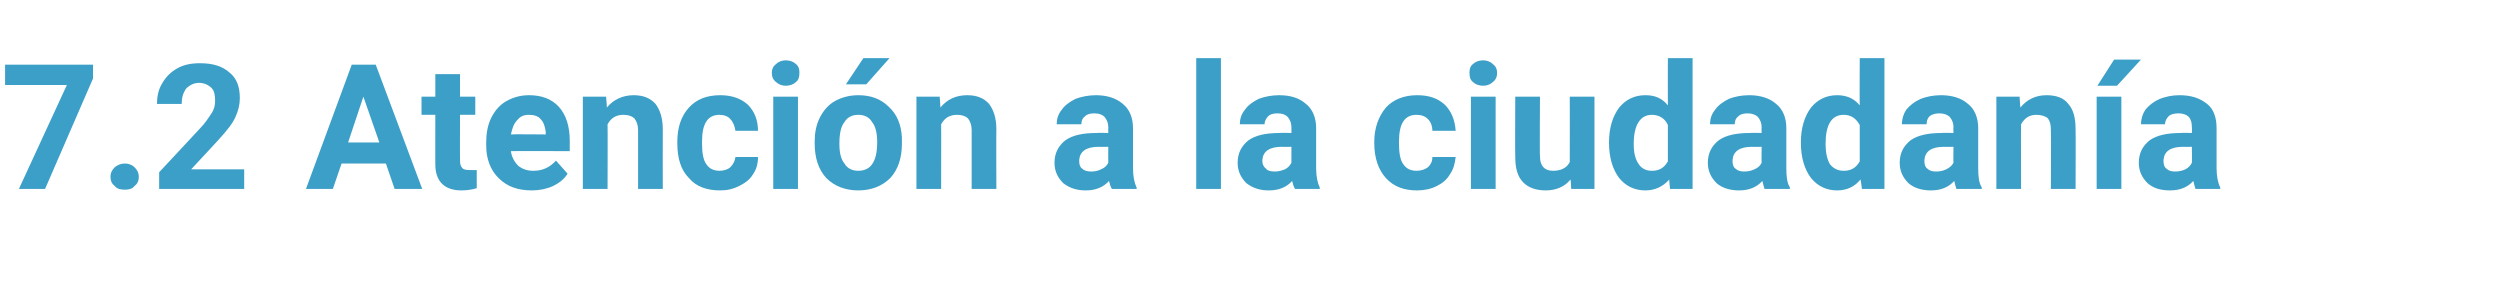 <?xml version="1.0" standalone="no"?><!DOCTYPE svg PUBLIC "-//W3C//DTD SVG 1.1//EN" "http://www.w3.org/Graphics/SVG/1.1/DTD/svg11.dtd"><svg xmlns="http://www.w3.org/2000/svg" version="1.1" width="344px" height="42px" viewBox="0 -8 344 42" style="top:-8px">  <desc>7.2 Atenci n a la ciudadan a</desc>  <defs/>  <g id="Polygon91581">    <path d="M 12.8 2.8 L 6.2 18 L 2.6 18 L 9.2 3.7 L 0.7 3.7 L 0.7 0.9 L 12.8 0.9 L 12.8 2.8 Z M 15.2 16.3 C 15.2 15.8 15.4 15.4 15.8 15 C 16.2 14.7 16.6 14.5 17.2 14.5 C 17.7 14.5 18.2 14.7 18.5 15 C 18.9 15.4 19.1 15.8 19.1 16.3 C 19.1 16.9 18.9 17.3 18.5 17.6 C 18.2 18 17.7 18.1 17.2 18.1 C 16.6 18.1 16.1 18 15.8 17.6 C 15.4 17.3 15.2 16.9 15.2 16.3 Z M 33.6 18 L 21.9 18 L 21.9 15.7 C 21.9 15.7 27.42 9.8 27.4 9.8 C 28.2 9 28.7 8.2 29.1 7.6 C 29.5 7 29.6 6.4 29.6 5.9 C 29.6 5.1 29.5 4.5 29.1 4.1 C 28.7 3.7 28.1 3.4 27.4 3.4 C 26.7 3.4 26.1 3.7 25.6 4.2 C 25.2 4.8 25 5.4 25 6.3 C 25 6.3 21.6 6.3 21.6 6.3 C 21.6 5.3 21.8 4.3 22.3 3.5 C 22.8 2.6 23.5 1.9 24.4 1.4 C 25.3 0.9 26.3 0.7 27.5 0.7 C 29.3 0.7 30.6 1.1 31.6 2 C 32.6 2.8 33 4 33 5.5 C 33 6.4 32.8 7.2 32.4 8.1 C 32 9 31.2 10 30.1 11.2 C 30.14 11.18 26.3 15.3 26.3 15.3 L 33.6 15.3 L 33.6 18 Z M 53.1 14.5 L 47 14.5 L 45.8 18 L 42.1 18 L 48.4 0.9 L 51.7 0.9 L 58.1 18 L 54.3 18 L 53.1 14.5 Z M 47.9 11.6 L 52.2 11.6 L 50 5.3 L 47.9 11.6 Z M 63.3 2.2 L 63.3 5.3 L 65.4 5.3 L 65.4 7.8 L 63.3 7.8 C 63.3 7.8 63.28 14.13 63.3 14.1 C 63.3 14.6 63.4 14.9 63.6 15.1 C 63.7 15.3 64.1 15.4 64.6 15.4 C 65 15.4 65.3 15.4 65.6 15.4 C 65.6 15.4 65.6 17.9 65.6 17.9 C 64.9 18.1 64.2 18.2 63.5 18.2 C 61.2 18.2 59.9 17 59.9 14.6 C 59.89 14.64 59.9 7.8 59.9 7.8 L 58 7.8 L 58 5.3 L 59.9 5.3 L 59.9 2.2 L 63.3 2.2 Z M 73.2 18.2 C 71.3 18.2 69.8 17.7 68.6 16.5 C 67.5 15.4 66.9 13.9 66.9 12 C 66.9 12 66.9 11.6 66.9 11.6 C 66.9 10.4 67.1 9.2 67.6 8.2 C 68.1 7.2 68.8 6.4 69.7 5.9 C 70.6 5.4 71.6 5.1 72.8 5.1 C 74.5 5.1 75.9 5.6 76.9 6.7 C 77.9 7.8 78.4 9.4 78.4 11.4 C 78.39 11.38 78.4 12.8 78.4 12.8 C 78.4 12.8 70.31 12.76 70.3 12.8 C 70.4 13.6 70.8 14.3 71.3 14.8 C 71.9 15.3 72.6 15.5 73.4 15.5 C 74.7 15.5 75.7 15 76.5 14.1 C 76.5 14.1 78.1 15.9 78.1 15.9 C 77.6 16.7 76.9 17.2 76.1 17.6 C 75.2 18 74.2 18.2 73.2 18.2 Z M 72.8 7.8 C 72.1 7.8 71.6 8 71.2 8.5 C 70.7 9 70.5 9.6 70.3 10.5 C 70.35 10.45 75.1 10.5 75.1 10.5 C 75.1 10.5 75.06 10.18 75.1 10.2 C 75 9.4 74.8 8.8 74.4 8.4 C 74.1 8 73.5 7.8 72.8 7.8 Z M 83.4 5.3 C 83.4 5.3 83.53 6.79 83.5 6.8 C 84.4 5.7 85.7 5.1 87.2 5.1 C 88.5 5.1 89.5 5.5 90.2 6.3 C 90.8 7.1 91.2 8.2 91.2 9.8 C 91.18 9.81 91.2 18 91.2 18 L 87.8 18 C 87.8 18 87.8 9.89 87.8 9.9 C 87.8 9.2 87.6 8.7 87.3 8.3 C 87 8 86.5 7.8 85.8 7.8 C 84.8 7.8 84.1 8.2 83.6 9.1 C 83.63 9.06 83.6 18 83.6 18 L 80.2 18 L 80.2 5.3 L 83.4 5.3 Z M 99 15.5 C 99.6 15.5 100.2 15.3 100.5 15 C 100.9 14.6 101.1 14.2 101.2 13.6 C 101.2 13.6 104.3 13.6 104.3 13.6 C 104.3 14.5 104.1 15.3 103.6 16 C 103.2 16.7 102.5 17.2 101.7 17.6 C 100.9 18 100.1 18.2 99.1 18.2 C 97.3 18.2 95.8 17.7 94.8 16.5 C 93.7 15.4 93.2 13.8 93.2 11.7 C 93.2 11.7 93.2 11.5 93.2 11.5 C 93.2 9.6 93.7 8 94.8 6.8 C 95.8 5.7 97.2 5.1 99.1 5.1 C 100.6 5.1 101.9 5.5 102.9 6.4 C 103.8 7.3 104.3 8.5 104.3 10 C 104.3 10 101.2 10 101.2 10 C 101.1 9.4 100.9 8.8 100.5 8.4 C 100.2 8 99.6 7.8 99 7.8 C 98.2 7.8 97.6 8.1 97.2 8.7 C 96.8 9.3 96.6 10.2 96.6 11.5 C 96.6 11.5 96.6 11.8 96.6 11.8 C 96.6 13.1 96.8 14.1 97.2 14.6 C 97.6 15.2 98.2 15.5 99 15.5 Z M 109.8 18 L 106.4 18 L 106.4 5.3 L 109.8 5.3 L 109.8 18 Z M 106.2 2 C 106.2 1.5 106.4 1.1 106.8 0.8 C 107.1 0.5 107.6 0.3 108.1 0.3 C 108.7 0.3 109.2 0.5 109.5 0.8 C 109.9 1.1 110 1.5 110 2 C 110 2.6 109.9 3 109.5 3.3 C 109.2 3.6 108.7 3.8 108.1 3.8 C 107.6 3.8 107.1 3.6 106.8 3.3 C 106.4 3 106.2 2.6 106.2 2 Z M 112.1 11.5 C 112.1 10.3 112.3 9.2 112.8 8.2 C 113.3 7.2 114 6.4 114.9 5.9 C 115.8 5.4 116.9 5.1 118.1 5.1 C 119.8 5.1 121.2 5.6 122.3 6.7 C 123.4 7.7 124 9.1 124.1 10.9 C 124.1 10.9 124.1 11.8 124.1 11.8 C 124.1 13.7 123.6 15.3 122.5 16.5 C 121.4 17.6 119.9 18.2 118.1 18.2 C 116.3 18.2 114.8 17.6 113.7 16.5 C 112.6 15.3 112.1 13.7 112.1 11.7 C 112.1 11.7 112.1 11.5 112.1 11.5 Z M 115.5 11.8 C 115.5 13 115.7 13.9 116.2 14.5 C 116.6 15.2 117.3 15.5 118.1 15.5 C 118.9 15.5 119.6 15.2 120 14.6 C 120.5 13.9 120.7 12.9 120.7 11.5 C 120.7 10.4 120.5 9.4 120 8.8 C 119.6 8.1 118.9 7.8 118.1 7.8 C 117.3 7.8 116.6 8.1 116.2 8.8 C 115.7 9.4 115.5 10.4 115.5 11.8 Z M 118.8 0 L 122.4 0 L 119.2 3.6 L 116.4 3.6 L 118.8 0 Z M 129.3 5.3 C 129.3 5.3 129.42 6.79 129.4 6.8 C 130.3 5.7 131.5 5.1 133.1 5.1 C 134.4 5.1 135.4 5.5 136.1 6.3 C 136.7 7.1 137.1 8.2 137.1 9.8 C 137.07 9.81 137.1 18 137.1 18 L 133.7 18 C 133.7 18 133.69 9.89 133.7 9.9 C 133.7 9.2 133.5 8.7 133.2 8.3 C 132.9 8 132.4 7.8 131.7 7.8 C 130.7 7.8 130 8.2 129.5 9.1 C 129.52 9.06 129.5 18 129.5 18 L 126.1 18 L 126.1 5.3 L 129.3 5.3 Z M 153 18 C 152.8 17.7 152.7 17.3 152.6 16.9 C 151.8 17.8 150.7 18.2 149.4 18.2 C 148.2 18.2 147.2 17.9 146.3 17.2 C 145.5 16.4 145.1 15.5 145.1 14.4 C 145.1 13.1 145.6 12.1 146.6 11.3 C 147.6 10.6 149 10.3 150.9 10.3 C 150.93 10.25 152.5 10.3 152.5 10.3 C 152.5 10.3 152.48 9.53 152.5 9.5 C 152.5 8.9 152.3 8.5 152 8.1 C 151.7 7.8 151.3 7.6 150.6 7.6 C 150 7.6 149.6 7.7 149.3 8 C 148.9 8.3 148.8 8.7 148.8 9.1 C 148.8 9.1 145.4 9.1 145.4 9.1 C 145.4 8.4 145.6 7.7 146.1 7.1 C 146.5 6.5 147.2 6 148 5.6 C 148.8 5.3 149.8 5.1 150.8 5.1 C 152.3 5.1 153.6 5.5 154.5 6.3 C 155.4 7 155.9 8.2 155.9 9.6 C 155.9 9.6 155.9 15.1 155.9 15.1 C 155.9 16.3 156.1 17.2 156.4 17.8 C 156.39 17.8 156.4 18 156.4 18 C 156.4 18 152.96 18 153 18 Z M 150.2 15.6 C 150.7 15.6 151.1 15.5 151.5 15.3 C 152 15.1 152.3 14.8 152.5 14.4 C 152.48 14.41 152.5 12.2 152.5 12.2 C 152.5 12.2 151.22 12.23 151.2 12.2 C 149.5 12.2 148.6 12.8 148.5 14 C 148.5 14 148.5 14.2 148.5 14.2 C 148.5 14.6 148.6 15 148.9 15.2 C 149.2 15.5 149.6 15.6 150.2 15.6 Z M 168 18 L 164.6 18 L 164.6 0 L 168 0 L 168 18 Z M 178.2 18 C 178 17.7 177.9 17.3 177.8 16.9 C 177 17.8 175.9 18.2 174.6 18.2 C 173.4 18.2 172.4 17.9 171.5 17.2 C 170.7 16.4 170.3 15.5 170.3 14.4 C 170.3 13.1 170.8 12.1 171.8 11.3 C 172.8 10.6 174.2 10.3 176.1 10.3 C 176.13 10.25 177.7 10.3 177.7 10.3 C 177.7 10.3 177.69 9.53 177.7 9.5 C 177.7 8.9 177.5 8.5 177.2 8.1 C 176.9 7.8 176.5 7.6 175.8 7.6 C 175.2 7.6 174.8 7.7 174.5 8 C 174.2 8.3 174 8.7 174 9.1 C 174 9.1 170.6 9.1 170.6 9.1 C 170.6 8.4 170.8 7.7 171.3 7.1 C 171.7 6.5 172.4 6 173.2 5.6 C 174 5.3 175 5.1 176 5.1 C 177.6 5.1 178.8 5.5 179.7 6.3 C 180.6 7 181.1 8.2 181.1 9.6 C 181.1 9.6 181.1 15.1 181.1 15.1 C 181.1 16.3 181.3 17.2 181.6 17.8 C 181.59 17.8 181.6 18 181.6 18 C 181.6 18 178.17 18 178.2 18 Z M 175.4 15.6 C 175.9 15.6 176.3 15.5 176.8 15.3 C 177.2 15.1 177.5 14.8 177.7 14.4 C 177.69 14.41 177.7 12.2 177.7 12.2 C 177.7 12.2 176.43 12.23 176.4 12.2 C 174.7 12.2 173.8 12.8 173.7 14 C 173.7 14 173.7 14.2 173.7 14.2 C 173.7 14.6 173.9 15 174.2 15.2 C 174.4 15.5 174.9 15.6 175.4 15.6 Z M 194.9 15.5 C 195.6 15.5 196.1 15.3 196.5 15 C 196.9 14.6 197.1 14.2 197.1 13.6 C 197.1 13.6 200.3 13.6 200.3 13.6 C 200.2 14.5 200 15.3 199.5 16 C 199.1 16.7 198.5 17.2 197.7 17.6 C 196.9 18 196 18.2 195 18.2 C 193.2 18.2 191.8 17.7 190.7 16.5 C 189.7 15.4 189.1 13.8 189.1 11.7 C 189.1 11.7 189.1 11.5 189.1 11.5 C 189.1 9.6 189.7 8 190.7 6.8 C 191.7 5.7 193.2 5.1 195 5.1 C 196.6 5.1 197.8 5.5 198.8 6.4 C 199.7 7.3 200.2 8.5 200.3 10 C 200.3 10 197.1 10 197.1 10 C 197.1 9.4 196.9 8.8 196.5 8.4 C 196.1 8 195.6 7.8 194.9 7.8 C 194.1 7.8 193.5 8.1 193.1 8.7 C 192.7 9.3 192.5 10.2 192.5 11.5 C 192.5 11.5 192.5 11.8 192.5 11.8 C 192.5 13.1 192.7 14.1 193.1 14.6 C 193.5 15.2 194.1 15.5 194.9 15.5 Z M 205.8 18 L 202.4 18 L 202.4 5.3 L 205.8 5.3 L 205.8 18 Z M 202.2 2 C 202.2 1.5 202.3 1.1 202.7 0.8 C 203 0.5 203.5 0.3 204.1 0.3 C 204.6 0.3 205.1 0.5 205.4 0.8 C 205.8 1.1 206 1.5 206 2 C 206 2.6 205.8 3 205.4 3.3 C 205.1 3.6 204.6 3.8 204.1 3.8 C 203.5 3.8 203 3.6 202.7 3.3 C 202.3 3 202.2 2.6 202.2 2 Z M 216.1 16.7 C 215.3 17.7 214.1 18.2 212.7 18.2 C 211.3 18.2 210.3 17.8 209.6 17.1 C 208.8 16.3 208.5 15.1 208.5 13.6 C 208.46 13.63 208.5 5.3 208.5 5.3 L 211.9 5.3 C 211.9 5.3 211.85 13.52 211.9 13.5 C 211.9 14.8 212.5 15.5 213.7 15.5 C 214.8 15.5 215.6 15.1 216 14.3 C 216.02 14.31 216 5.3 216 5.3 L 219.4 5.3 L 219.4 18 L 216.2 18 C 216.2 18 216.14 16.71 216.1 16.7 Z M 221.4 11.6 C 221.4 9.6 221.9 8 222.8 6.8 C 223.7 5.7 224.9 5.1 226.4 5.1 C 227.7 5.1 228.7 5.5 229.5 6.5 C 229.48 6.47 229.5 0 229.5 0 L 232.9 0 L 232.9 18 L 229.8 18 C 229.8 18 229.65 16.65 229.7 16.7 C 228.8 17.7 227.7 18.2 226.4 18.2 C 224.9 18.2 223.7 17.6 222.8 16.5 C 221.9 15.3 221.4 13.7 221.4 11.6 Z M 227.3 7.8 C 225.7 7.8 224.8 9.2 224.8 11.8 C 224.8 13 225 13.9 225.5 14.6 C 225.9 15.2 226.5 15.5 227.3 15.5 C 228.3 15.5 229 15.1 229.5 14.2 C 229.5 14.2 229.5 9.2 229.5 9.2 C 229.1 8.3 228.3 7.8 227.3 7.8 C 227.3 7.8 227.3 7.8 227.3 7.8 Z M 242.8 18 C 242.7 17.7 242.6 17.3 242.5 16.9 C 241.7 17.8 240.6 18.2 239.3 18.2 C 238.1 18.2 237 17.9 236.2 17.2 C 235.4 16.4 235 15.5 235 14.4 C 235 13.1 235.5 12.1 236.5 11.3 C 237.5 10.6 238.9 10.3 240.8 10.3 C 240.81 10.25 242.4 10.3 242.4 10.3 C 242.4 10.3 242.37 9.53 242.4 9.5 C 242.4 8.9 242.2 8.5 241.9 8.1 C 241.6 7.8 241.1 7.6 240.5 7.6 C 239.9 7.6 239.5 7.7 239.2 8 C 238.8 8.3 238.7 8.7 238.7 9.1 C 238.7 9.1 235.3 9.1 235.3 9.1 C 235.3 8.4 235.5 7.7 236 7.1 C 236.4 6.5 237.1 6 237.9 5.6 C 238.7 5.3 239.6 5.1 240.7 5.1 C 242.2 5.1 243.5 5.5 244.4 6.3 C 245.3 7 245.8 8.2 245.8 9.6 C 245.8 9.6 245.8 15.1 245.8 15.1 C 245.8 16.3 245.9 17.2 246.3 17.8 C 246.27 17.8 246.3 18 246.3 18 C 246.3 18 242.85 18 242.8 18 Z M 240 15.6 C 240.5 15.6 241 15.5 241.4 15.3 C 241.9 15.1 242.2 14.8 242.4 14.4 C 242.37 14.41 242.4 12.2 242.4 12.2 C 242.4 12.2 241.1 12.23 241.1 12.2 C 239.4 12.2 238.5 12.8 238.4 14 C 238.4 14 238.4 14.2 238.4 14.2 C 238.4 14.6 238.5 15 238.8 15.2 C 239.1 15.5 239.5 15.6 240 15.6 Z M 247.8 11.6 C 247.8 9.6 248.3 8 249.2 6.8 C 250.1 5.7 251.3 5.1 252.8 5.1 C 254 5.1 255.1 5.5 255.9 6.5 C 255.87 6.47 255.9 0 255.9 0 L 259.3 0 L 259.3 18 L 256.2 18 C 256.2 18 256.04 16.65 256 16.7 C 255.2 17.7 254.1 18.2 252.8 18.2 C 251.3 18.2 250.1 17.6 249.2 16.5 C 248.3 15.3 247.8 13.7 247.8 11.6 Z M 253.7 7.8 C 252 7.8 251.2 9.2 251.2 11.8 C 251.2 13 251.4 13.9 251.8 14.6 C 252.3 15.2 252.9 15.5 253.7 15.5 C 254.7 15.5 255.4 15.1 255.9 14.2 C 255.9 14.2 255.9 9.2 255.9 9.2 C 255.4 8.3 254.7 7.8 253.7 7.8 C 253.7 7.8 253.7 7.8 253.7 7.8 Z M 269.2 18 C 269.1 17.7 269 17.3 268.9 16.9 C 268.1 17.8 267 18.2 265.7 18.2 C 264.5 18.2 263.4 17.9 262.6 17.2 C 261.8 16.4 261.4 15.5 261.4 14.4 C 261.4 13.1 261.9 12.1 262.9 11.3 C 263.9 10.6 265.3 10.3 267.2 10.3 C 267.2 10.25 268.8 10.3 268.8 10.3 C 268.8 10.3 268.76 9.53 268.8 9.5 C 268.8 8.9 268.6 8.5 268.3 8.1 C 268 7.8 267.5 7.6 266.9 7.6 C 266.3 7.6 265.9 7.7 265.5 8 C 265.2 8.3 265.1 8.7 265.1 9.1 C 265.1 9.1 261.7 9.1 261.7 9.1 C 261.7 8.4 261.9 7.7 262.3 7.1 C 262.8 6.5 263.4 6 264.3 5.6 C 265.1 5.3 266 5.1 267.1 5.1 C 268.6 5.1 269.9 5.5 270.8 6.3 C 271.7 7 272.2 8.2 272.2 9.6 C 272.2 9.6 272.2 15.1 272.2 15.1 C 272.2 16.3 272.3 17.2 272.7 17.8 C 272.66 17.8 272.7 18 272.7 18 C 272.7 18 269.24 18 269.2 18 Z M 266.4 15.6 C 266.9 15.6 267.4 15.5 267.8 15.3 C 268.2 15.1 268.6 14.8 268.8 14.4 C 268.76 14.41 268.8 12.2 268.8 12.2 C 268.8 12.2 267.49 12.23 267.5 12.2 C 265.8 12.2 264.9 12.8 264.8 14 C 264.8 14 264.8 14.2 264.8 14.2 C 264.8 14.6 264.9 15 265.2 15.2 C 265.5 15.5 265.9 15.6 266.4 15.6 Z M 277.9 5.3 C 277.9 5.3 277.98 6.79 278 6.8 C 278.9 5.7 280.1 5.1 281.6 5.1 C 283 5.1 284 5.5 284.6 6.3 C 285.3 7.1 285.6 8.2 285.6 9.8 C 285.63 9.81 285.6 18 285.6 18 L 282.2 18 C 282.2 18 282.25 9.89 282.2 9.9 C 282.2 9.2 282.1 8.7 281.8 8.3 C 281.5 8 280.9 7.8 280.2 7.8 C 279.3 7.8 278.6 8.2 278.1 9.1 C 278.07 9.06 278.1 18 278.1 18 L 274.7 18 L 274.7 5.3 L 277.9 5.3 Z M 291.9 18 L 288.5 18 L 288.5 5.3 L 291.9 5.3 L 291.9 18 Z M 290.9 0.2 L 294.6 0.2 L 291.3 3.8 L 288.6 3.8 L 290.9 0.2 Z M 302.1 18 C 302 17.7 301.9 17.3 301.8 16.9 C 301 17.8 299.9 18.2 298.6 18.2 C 297.3 18.2 296.3 17.9 295.5 17.2 C 294.7 16.4 294.3 15.5 294.3 14.4 C 294.3 13.1 294.8 12.1 295.8 11.3 C 296.8 10.6 298.2 10.3 300.1 10.3 C 300.08 10.25 301.6 10.3 301.6 10.3 C 301.6 10.3 301.64 9.53 301.6 9.5 C 301.6 8.9 301.5 8.5 301.2 8.1 C 300.9 7.8 300.4 7.6 299.8 7.6 C 299.2 7.6 298.7 7.7 298.4 8 C 298.1 8.3 297.9 8.7 297.9 9.1 C 297.9 9.1 294.6 9.1 294.6 9.1 C 294.6 8.4 294.8 7.7 295.2 7.1 C 295.7 6.5 296.3 6 297.2 5.6 C 298 5.3 298.9 5.1 299.9 5.1 C 301.5 5.1 302.7 5.5 303.7 6.3 C 304.6 7 305 8.2 305 9.6 C 305 9.6 305 15.1 305 15.1 C 305 16.3 305.2 17.2 305.5 17.8 C 305.54 17.8 305.5 18 305.5 18 C 305.5 18 302.12 18 302.1 18 Z M 299.3 15.6 C 299.8 15.6 300.3 15.5 300.7 15.3 C 301.1 15.1 301.4 14.8 301.6 14.4 C 301.64 14.41 301.6 12.2 301.6 12.2 C 301.6 12.2 300.38 12.23 300.4 12.2 C 298.7 12.2 297.8 12.8 297.7 14 C 297.7 14 297.7 14.2 297.7 14.2 C 297.7 14.6 297.8 15 298.1 15.2 C 298.4 15.5 298.8 15.6 299.3 15.6 Z " stroke="none" fill="#3c9fc7"/>  </g></svg>